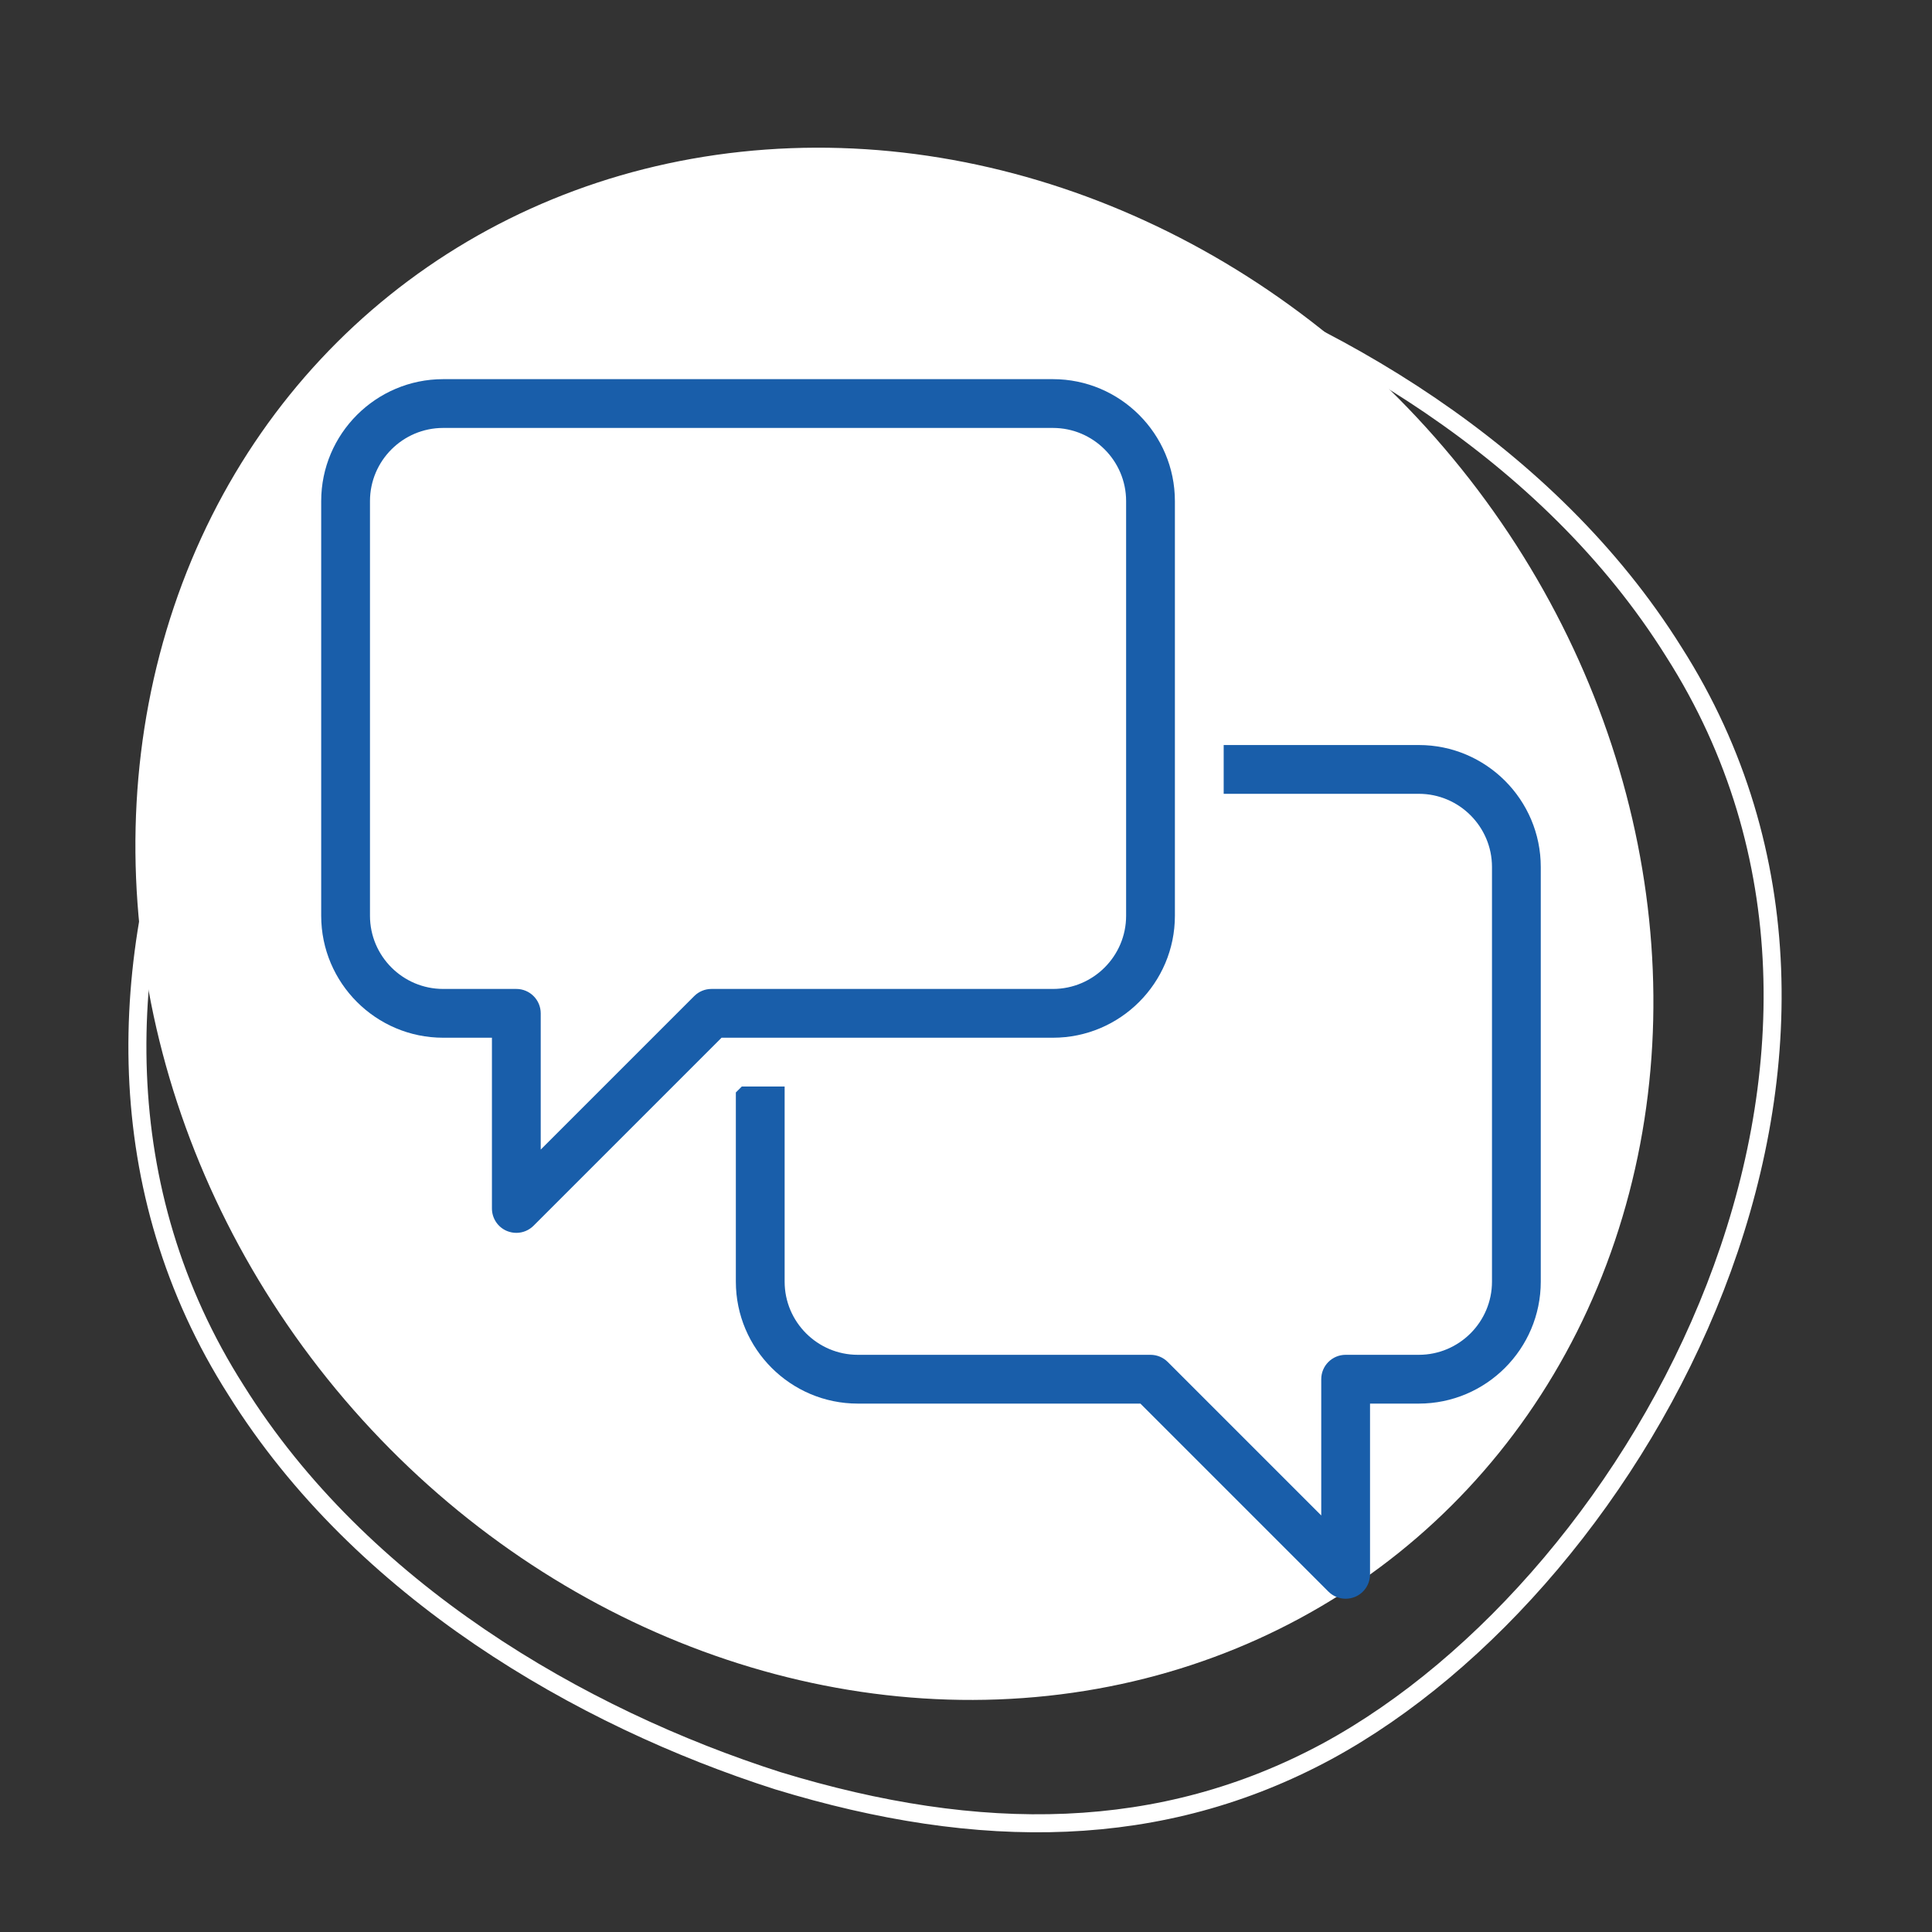 <?xml version="1.0" encoding="UTF-8"?> <!-- Generator: Adobe Illustrator 23.0.2, SVG Export Plug-In . SVG Version: 6.00 Build 0) --> <svg xmlns="http://www.w3.org/2000/svg" xmlns:xlink="http://www.w3.org/1999/xlink" x="0px" y="0px" viewBox="0 0 400 400" style="enable-background:new 0 0 400 400;" xml:space="preserve"><rect x="0" y="0" width="400" height="400" fill="#333333" stroke="none"/> <style type="text/css"> .st0{display:none;} .st1{display:inline;fill:#808285;} .st2{fill:#FFFFFF;} .st3{fill:none;stroke:#FFFFFF;stroke-width:3.73;stroke-miterlimit:10;} .st4{clip-path:url(#SVGID_3_);} .st5{fill:#195EAA;} </style> <g id="Ebene_2" class="st0"> <rect class="st1" width="400" height="400"></rect> </g> <g id="Layer_1"> <g> <ellipse transform="matrix(0.78 -0.626 0.626 0.78 -78.93 158.034)" class="st2" cx="185.15" cy="191.2" rx="150.49" ry="166.89"></ellipse> <path class="st3" d="M274.74,362.6c-34.23,18.46-71.76,18.89-113.71,6.08c-40.92-13.09-86.26-39.42-112.12-80.8 c-52.95-83.01,6.14-192.03,71.8-227.65c34.23-18.46,71.76-18.89,113.71-6.08c40.92,13.09,86.26,39.42,112.12,80.8 C399.49,217.96,340.4,326.98,274.74,362.6z"></path> </g> <g> <defs> <ellipse id="SVGID_1_" transform="matrix(0.78 -0.626 0.626 0.78 -78.93 158.034)" cx="185.15" cy="191.2" rx="150.49" ry="166.89"></ellipse> </defs> <defs> <path id="SVGID_2_" d="M274.74,362.6c-34.23,18.46-71.76,18.89-113.71,6.08c-40.92-13.09-86.26-39.42-112.12-80.8 c-52.95-83.01,6.14-192.03,71.8-227.65c34.23-18.46,71.76-18.89,113.71-6.08c40.92,13.09,86.26,39.42,112.12,80.8 C399.49,217.96,340.4,326.98,274.74,362.6z"></path> </defs> <clipPath id="SVGID_3_"> <use xlink:href="#SVGID_1_" style="overflow:visible;"></use> </clipPath> <clipPath id="SVGID_4_" class="st4"> <use xlink:href="#SVGID_2_" style="overflow:visible;"></use> </clipPath> </g> <path class="st5" d="M293.75,154.25h-40.4v10.1h40.4c8.35,0,15.15,6.8,15.15,15.15v85.85c0,8.35-6.8,15.15-15.15,15.15H278.6 c-2.79,0-5.05,2.26-5.05,5.05v28.21l-31.78-31.78c-0.95-0.95-2.23-1.48-3.57-1.48h-60.6c-8.35,0-15.15-6.8-15.15-15.15v-40.4h-8.87 l-1.23,1.23v39.17c0,13.92,11.33,25.25,25.25,25.25h58.51l38.92,38.92c0.97,0.97,2.26,1.48,3.57,1.48c0.65,0,1.31-0.13,1.93-0.38 c1.89-0.78,3.12-2.62,3.12-4.67V290.6h10.1c13.92,0,25.25-11.33,25.25-25.25V179.5C319,165.58,307.67,154.25,293.75,154.25z"></path> <g> <path class="st5" d="M106.9,255.25c-0.65,0-1.31-0.13-1.93-0.38c-1.89-0.78-3.12-2.62-3.12-4.67v-35.35h-10.1 c-13.92,0-25.25-11.33-25.25-25.25v-85.85c0-13.92,11.33-25.25,25.25-25.25H218c13.92,0,25.25,11.33,25.25,25.25v85.85 c0,13.92-11.33,25.25-25.25,25.25h-68.61l-38.92,38.92C109.5,254.74,108.21,255.25,106.9,255.25z M91.75,88.6 c-8.35,0-15.15,6.8-15.15,15.15v85.85c0,8.35,6.8,15.15,15.15,15.15h15.15c2.79,0,5.05,2.26,5.05,5.05v28.21l31.78-31.78 c0.95-0.95,2.23-1.48,3.57-1.48H218c8.35,0,15.15-6.8,15.15-15.15v-85.85c0-8.35-6.8-15.15-15.15-15.15H91.75z"></path> </g> </g> </svg> 